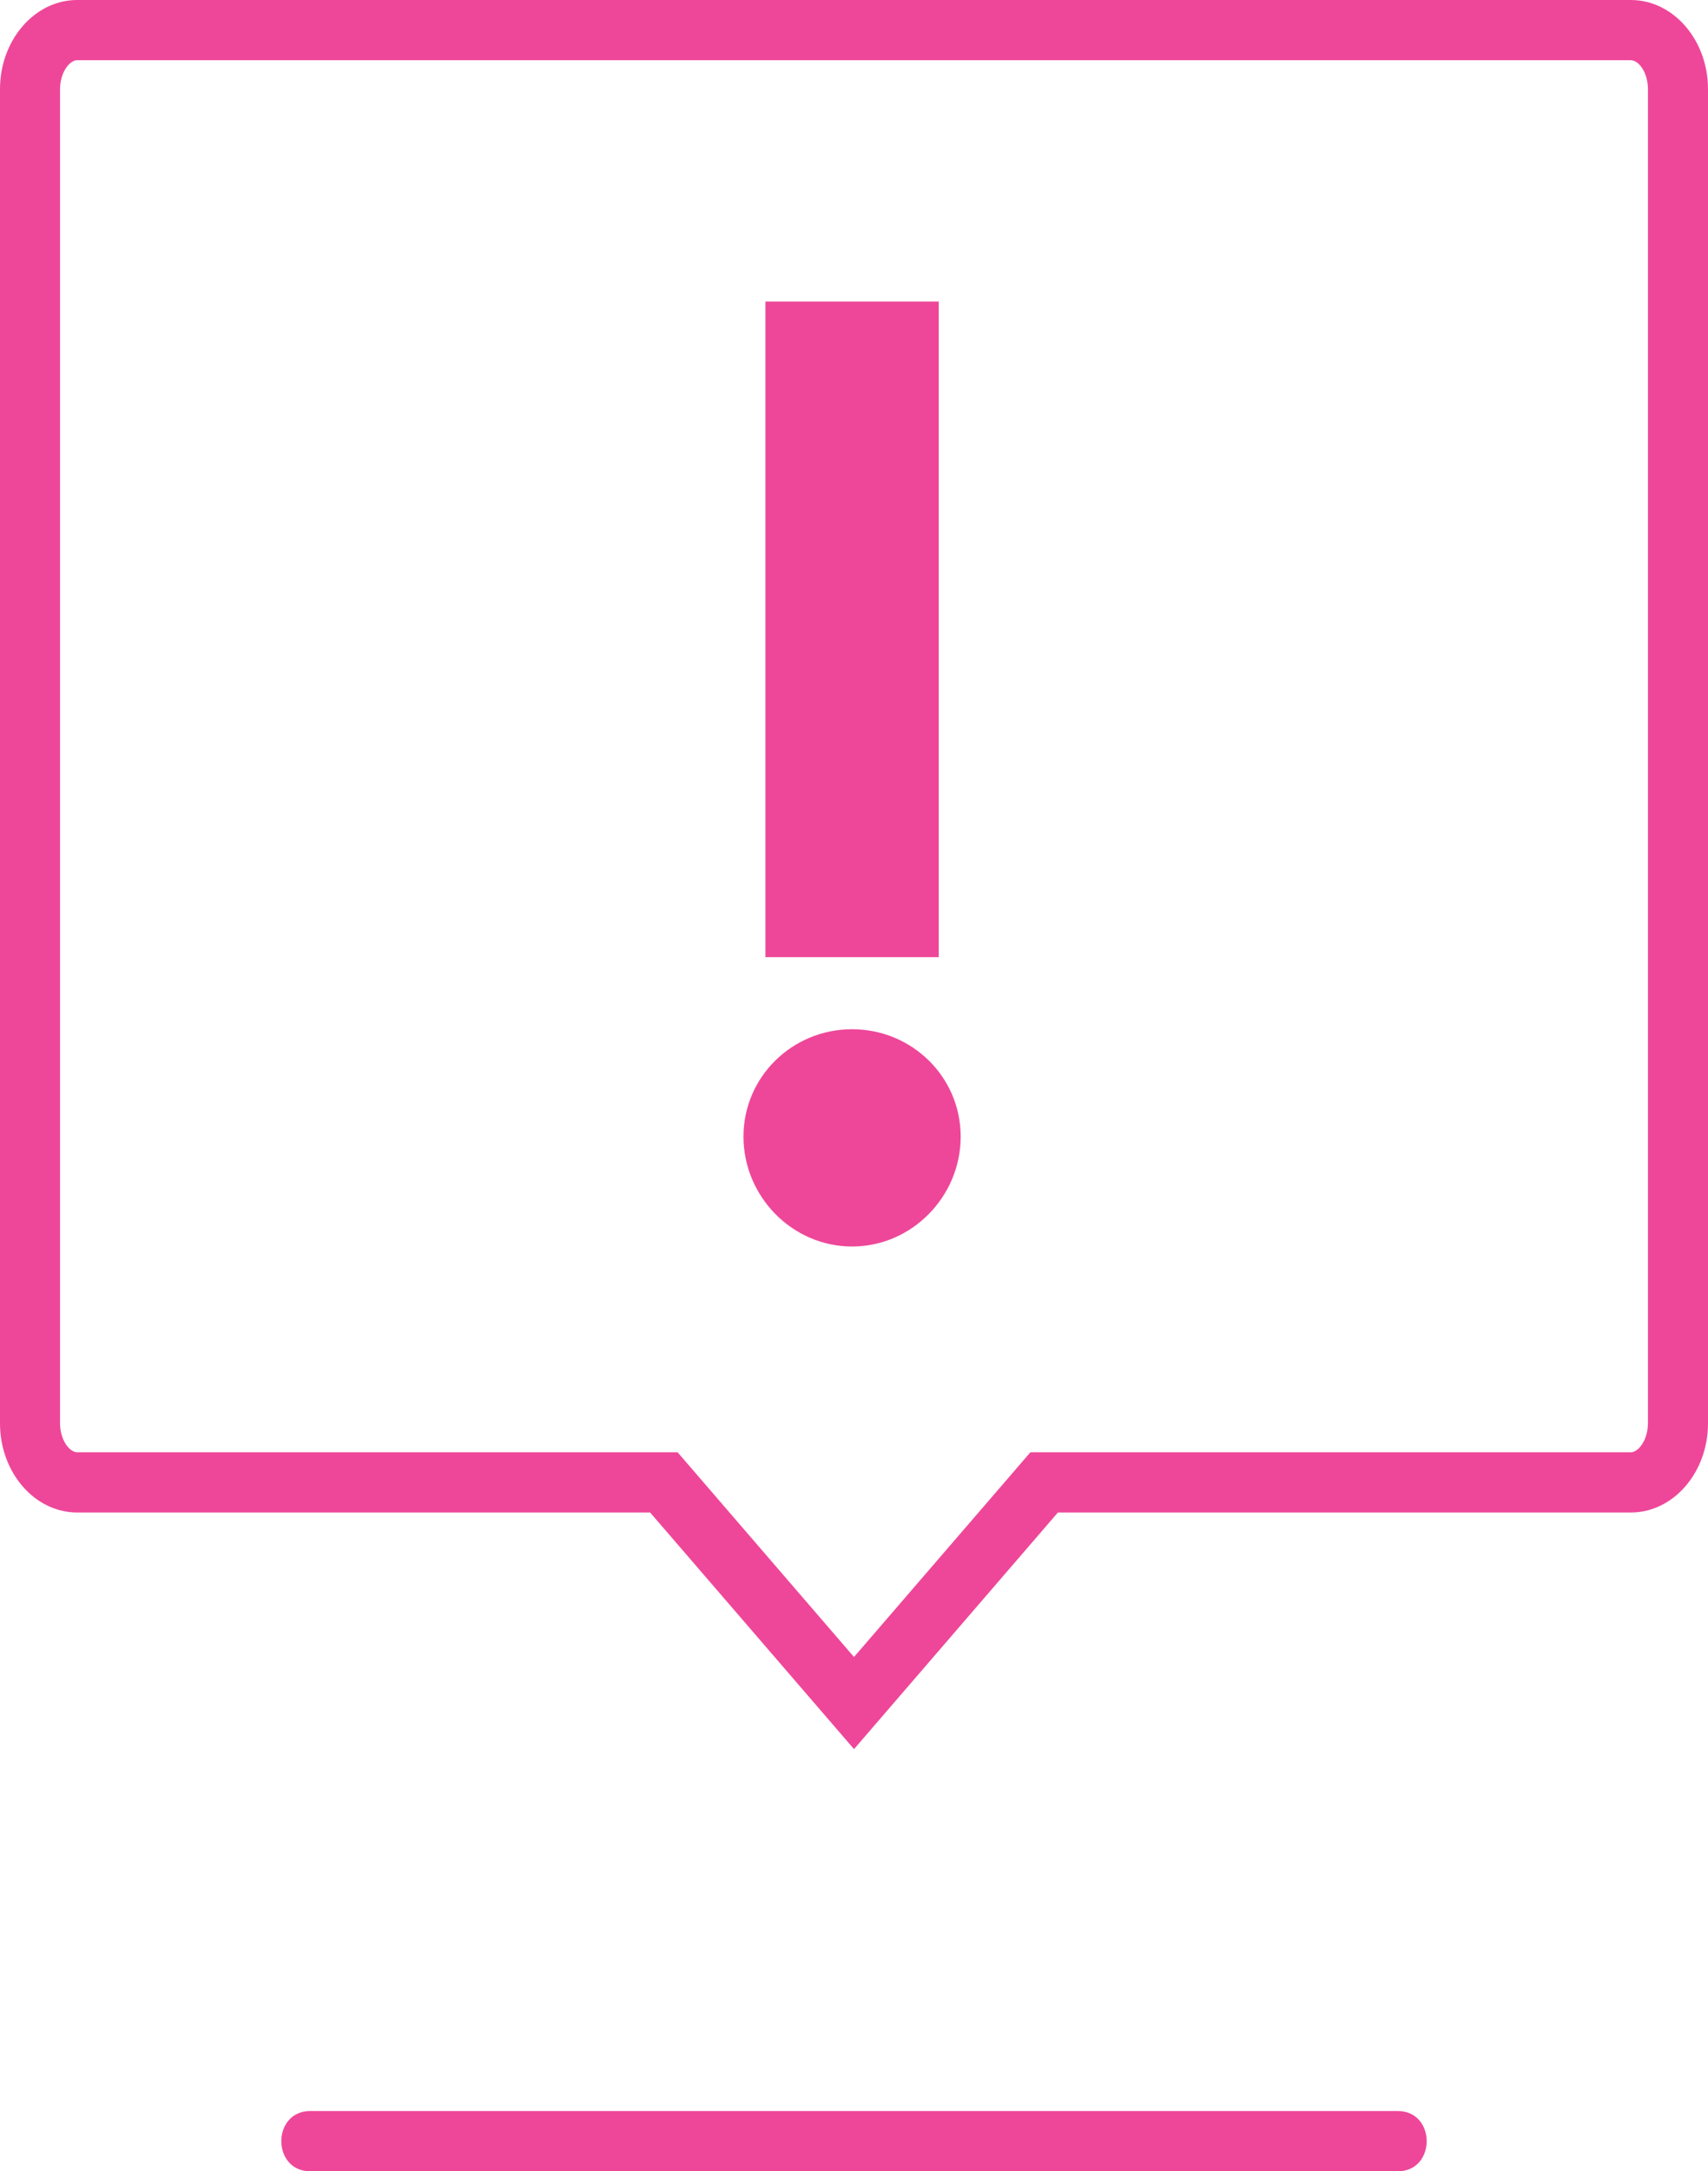 <?xml version="1.0" encoding="UTF-8"?>
<svg width="85px" height="108px" viewBox="0 0 85 108" version="1.1" xmlns="http://www.w3.org/2000/svg" xmlns:xlink="http://www.w3.org/1999/xlink">
    <!-- Generator: Sketch 56.2 (81672) - https://sketch.com -->
    <title>Artboard</title>
    <desc>Created with Sketch.</desc>
    <g id="Artboard" stroke="none" stroke-width="1" fill="none" fill-rule="evenodd">
        <g id="support_1" fill="#EE4799" fill-rule="nonzero">
            <path d="M42.501,87 L32.354,75.231 L3.842,75.231 C1.723,75.231 0,73.241 0,70.795 L0,4.436 C0,1.991 1.723,0 3.842,0 L81.157,0 C83.277,0 85,1.991 85,4.436 L85,70.795 C85,73.241 83.277,75.231 81.157,75.231 L52.647,75.231 L42.501,87 Z M3.842,2.994 C3.448,2.994 2.988,3.624 2.988,4.435 L2.988,70.794 C2.988,71.606 3.448,72.235 3.842,72.235 L33.721,72.235 L42.5,82.418 L51.279,72.235 L81.156,72.235 C81.55,72.235 82.011,71.605 82.011,70.794 L82.011,4.436 C82.011,3.611 81.559,2.995 81.156,2.995 L3.842,2.995 L3.842,2.994 Z" id="Shape"></path>
            <path d="M15.445,108 C33.481,108 51.518,108 69.555,108 C71.482,108 71.482,105 69.555,105 C51.518,105 33.481,105 15.445,105 C13.518,105 13.518,108 15.445,108 L15.445,108 Z" id="Path"></path>
            <path d="M47.809,56.535 C47.809,59.512 45.38,62.001 42.405,62.001 C39.428,62.001 37,59.512 37,56.535 C37,53.56 39.429,51.193 42.405,51.193 C45.381,51.194 47.809,53.561 47.809,56.535 Z M38.092,15 L46.716,15 L46.716,47.609 L38.092,47.609 L38.092,15 Z" id="Shape"></path>
        </g>
    </g>
</svg>